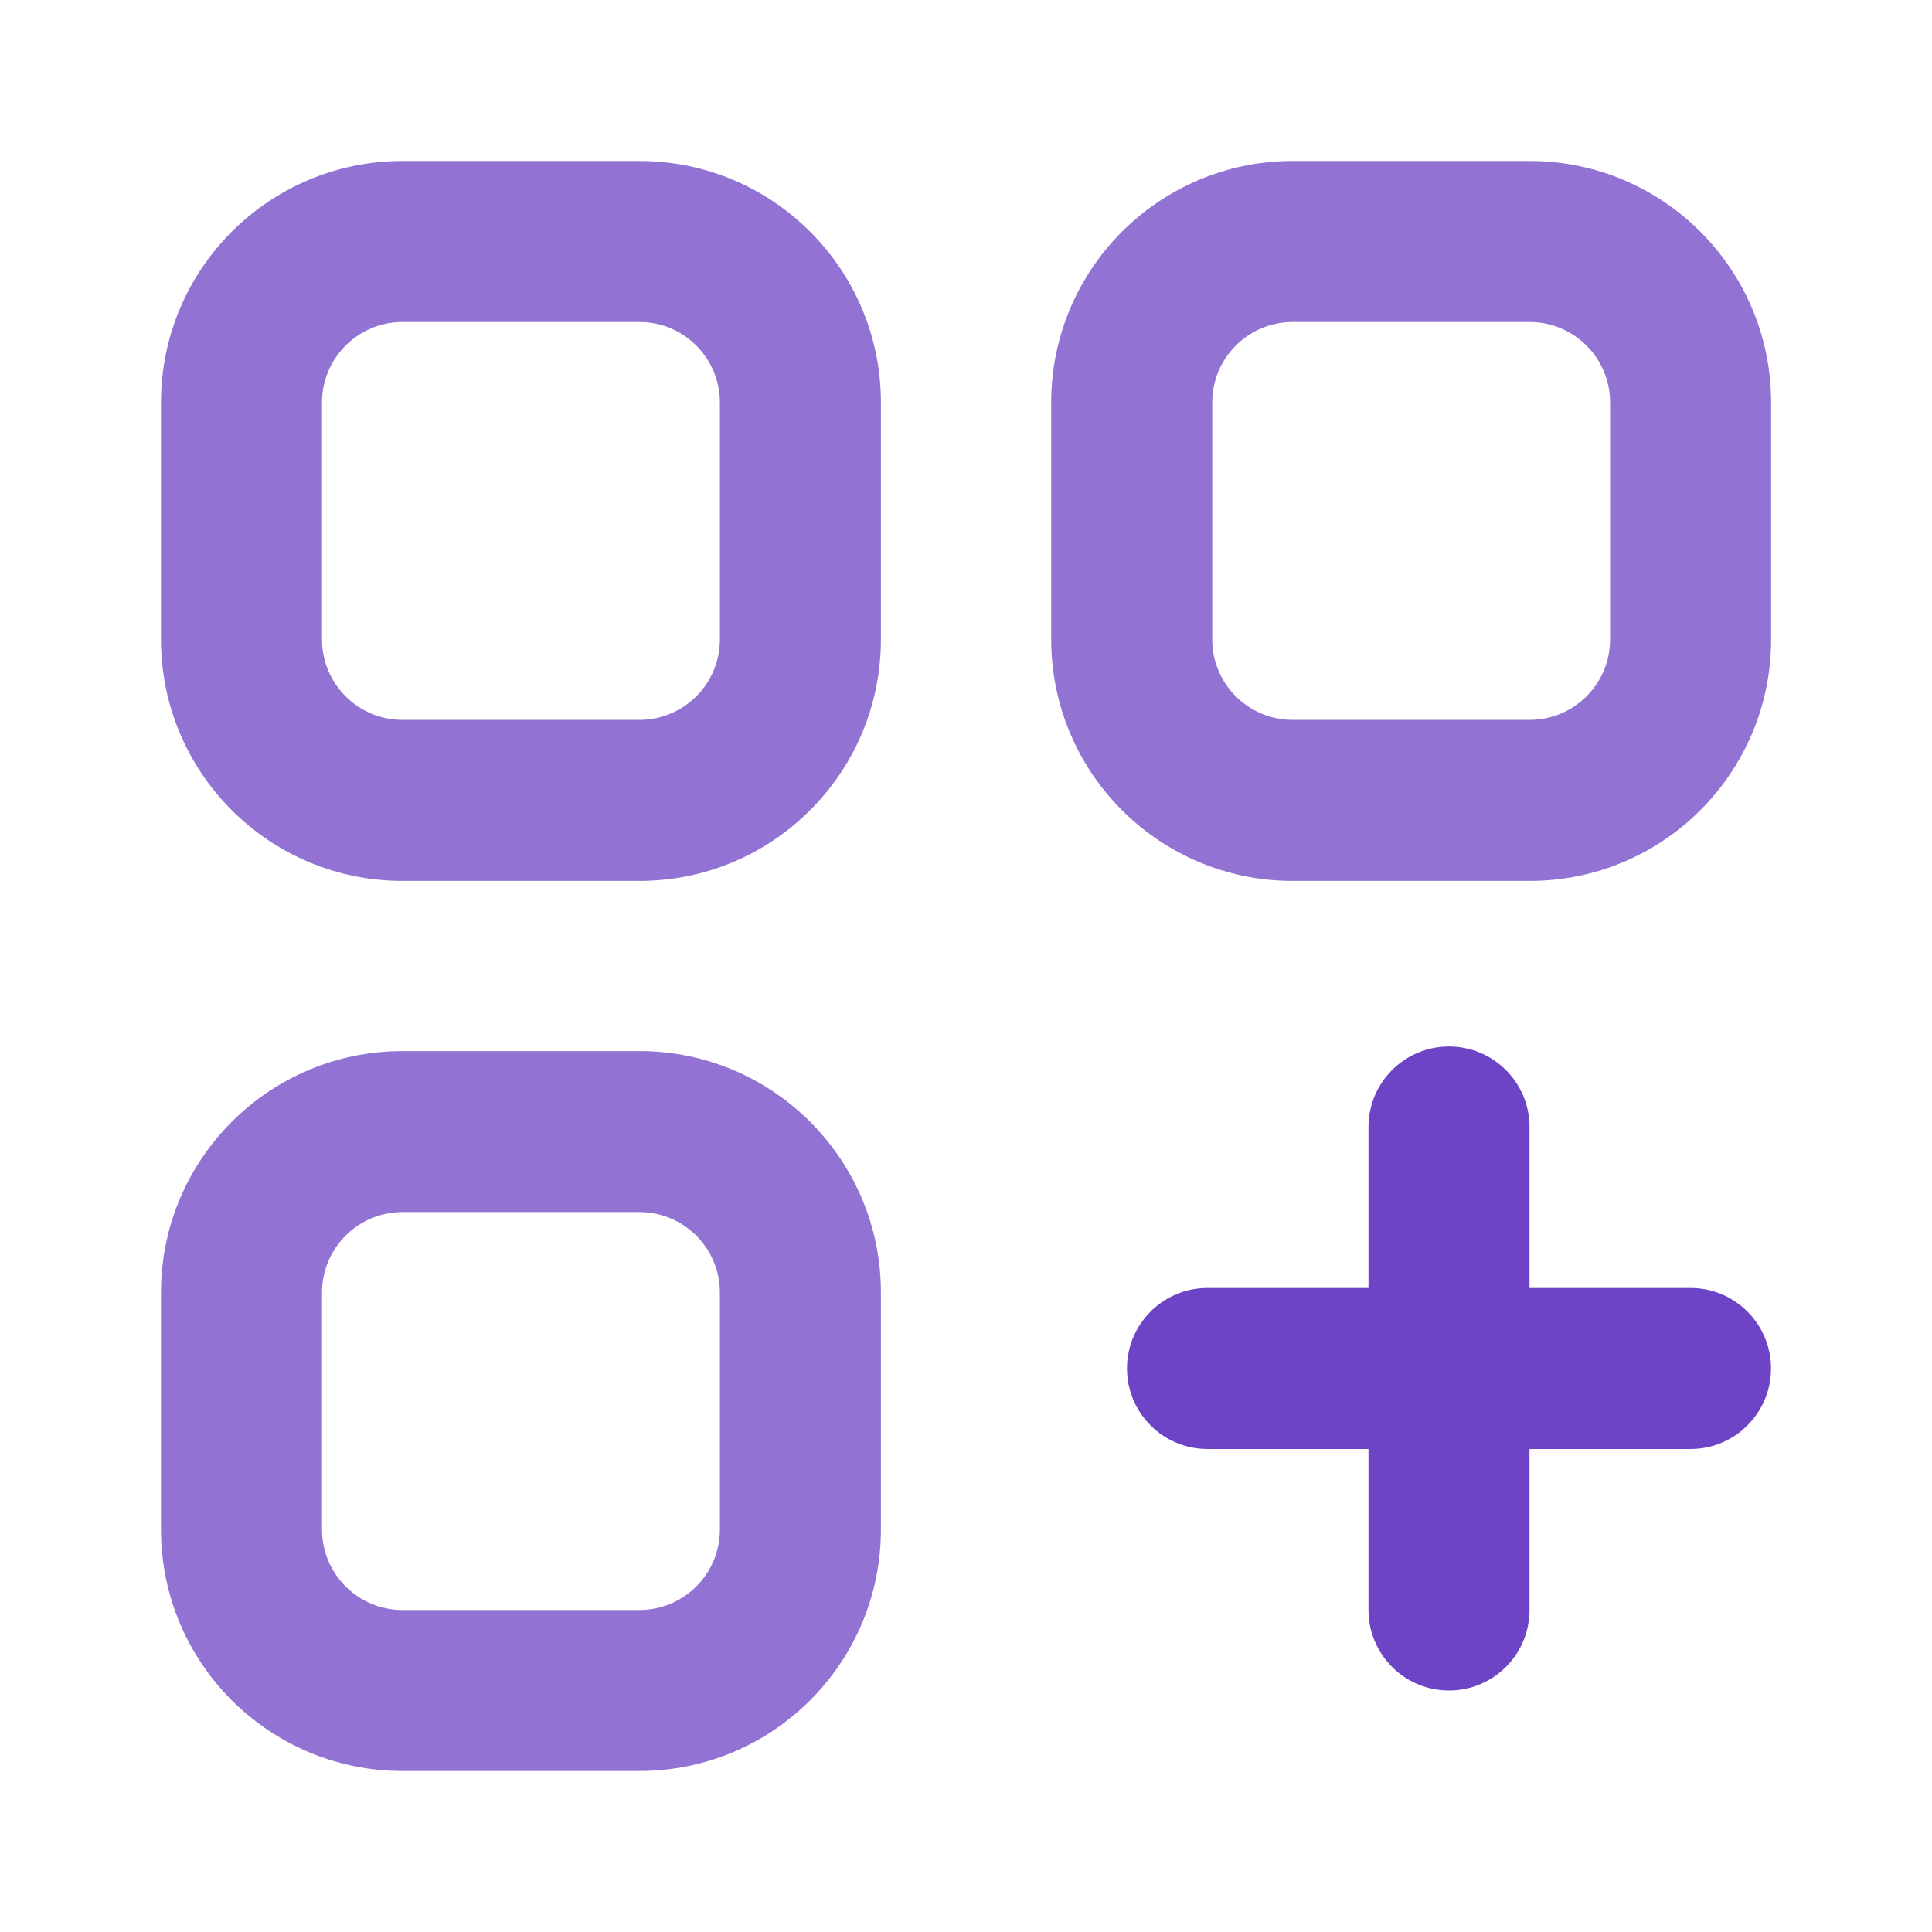 <svg width="70" height="70" viewBox="0 0 70 70" fill="none" xmlns="http://www.w3.org/2000/svg">
<path fill-rule="evenodd" clip-rule="evenodd" d="M5.833 14.583C5.833 9.751 9.751 5.833 14.583 5.833H23.167C27.999 5.833 31.917 9.751 31.917 14.583V23.167C31.917 27.999 27.999 31.917 23.167 31.917H14.583C9.751 31.917 5.833 27.999 5.833 23.167L5.833 14.583ZM14.583 11.667C12.972 11.667 11.667 12.972 11.667 14.583L11.667 23.167C11.667 24.777 12.972 26.083 14.583 26.083H23.167C24.777 26.083 26.083 24.777 26.083 23.167V14.583C26.083 12.972 24.777 11.667 23.167 11.667H14.583Z" fill="#9273D4"/>
<path fill-rule="evenodd" clip-rule="evenodd" d="M5.833 46.833C5.833 42.001 9.751 38.083 14.583 38.083H23.167C27.999 38.083 31.917 42.001 31.917 46.833V55.416C31.917 60.249 27.999 64.166 23.167 64.166H14.583C9.751 64.166 5.833 60.249 5.833 55.416V46.833ZM14.583 43.916C12.972 43.916 11.667 45.222 11.667 46.833V55.416C11.667 57.027 12.972 58.333 14.583 58.333H23.167C24.777 58.333 26.083 57.027 26.083 55.416V46.833C26.083 45.222 24.777 43.916 23.167 43.916H14.583Z" fill="#9273D4"/>
<path fill-rule="evenodd" clip-rule="evenodd" d="M38.087 14.583C38.087 9.751 42.005 5.833 46.837 5.833H55.421C60.253 5.833 64.171 9.751 64.171 14.583V23.167C64.171 27.999 60.253 31.917 55.421 31.917H46.837C42.005 31.917 38.087 27.999 38.087 23.167V14.583ZM46.837 11.667C45.227 11.667 43.921 12.972 43.921 14.583V23.167C43.921 24.777 45.227 26.083 46.837 26.083H55.421C57.031 26.083 58.337 24.777 58.337 23.167V14.583C58.337 12.972 57.031 11.667 55.421 11.667H46.837Z" fill="#9273D4"/>
<path fill-rule="evenodd" clip-rule="evenodd" d="M52.5 37.916C54.111 37.916 55.417 39.222 55.417 40.833V46.666H61.25C62.861 46.666 64.167 47.972 64.167 49.583C64.167 51.194 62.861 52.5 61.25 52.5H55.417V58.333C55.417 59.944 54.111 61.25 52.5 61.25C50.889 61.25 49.583 59.944 49.583 58.333V52.5H43.75C42.139 52.5 40.833 51.194 40.833 49.583C40.833 47.972 42.139 46.666 43.75 46.666H49.583V40.833C49.583 39.222 50.889 37.916 52.5 37.916Z" fill="#6E44C6"/>
</svg>
